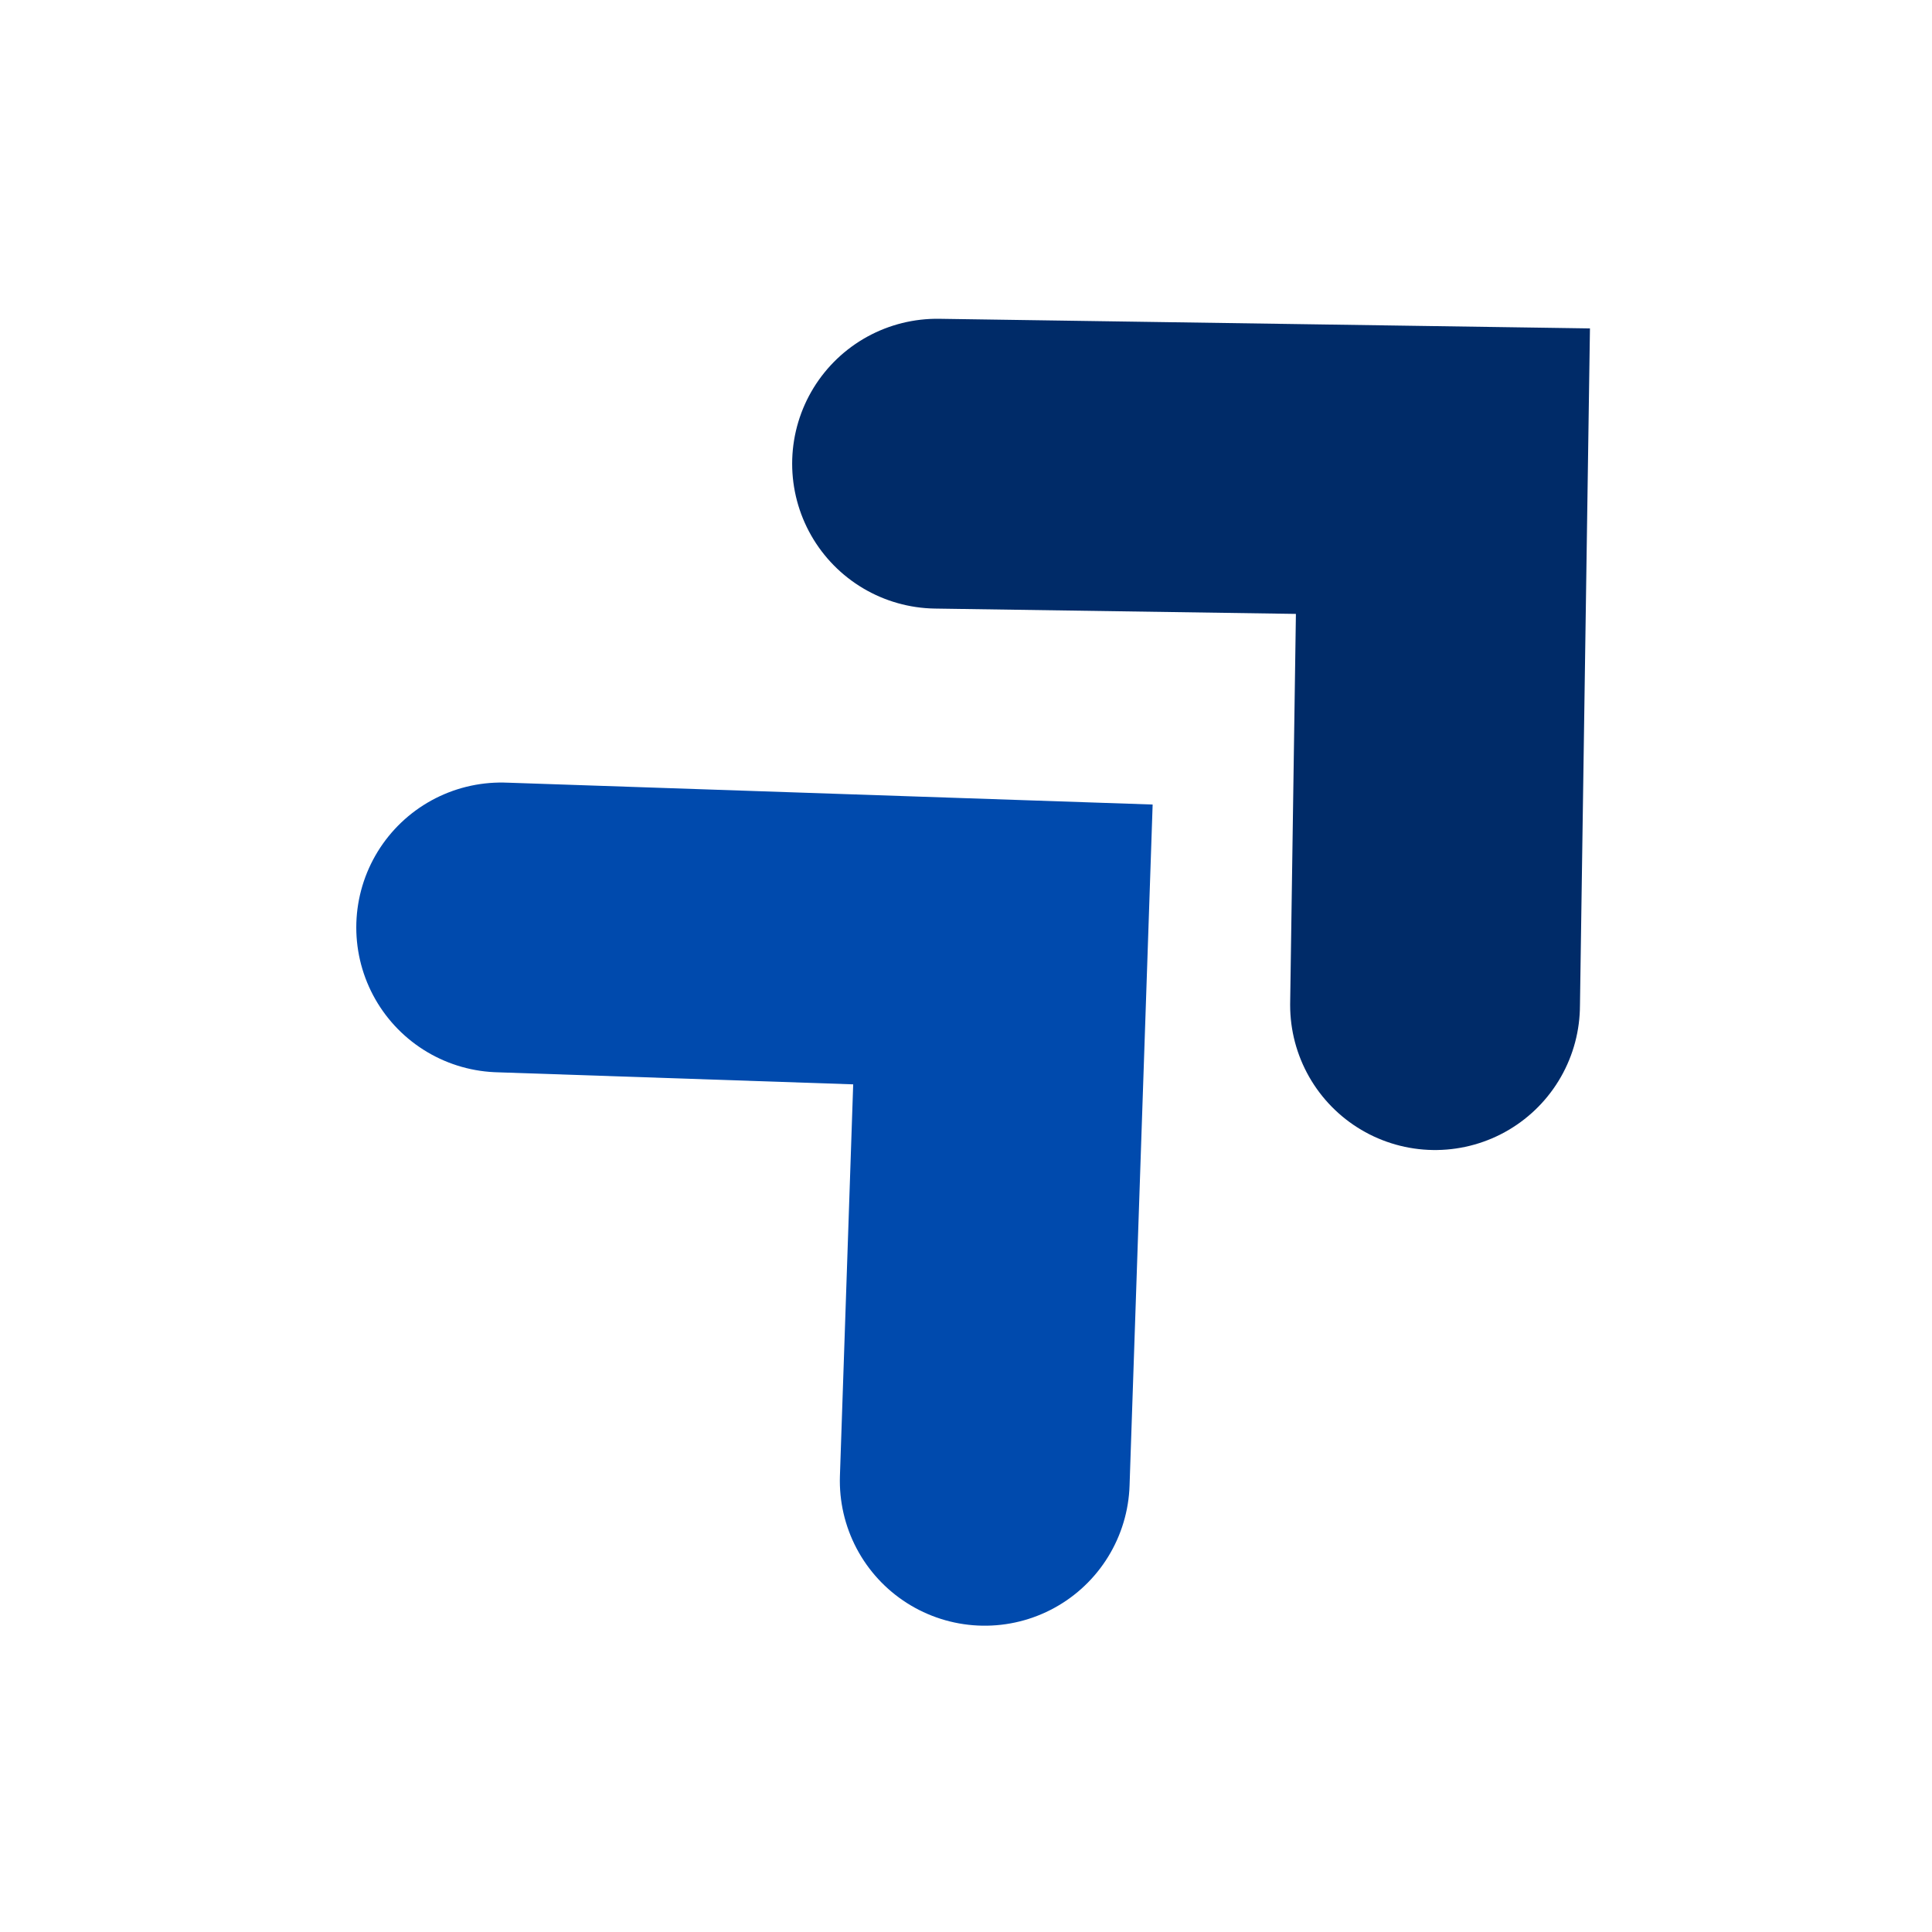 <svg width="100" height="100" viewBox="0 0 100 100" fill="none" xmlns="http://www.w3.org/2000/svg">
<path d="M25.941 48.004L51.911 48.884L50.97 76.646" stroke="#004AAD" stroke-width="15" stroke-linecap="round"/>
<path d="M48.502 24L74.686 24.387L74.278 52.025" stroke="#002B68" stroke-width="15" stroke-linecap="round"/>
</svg>
